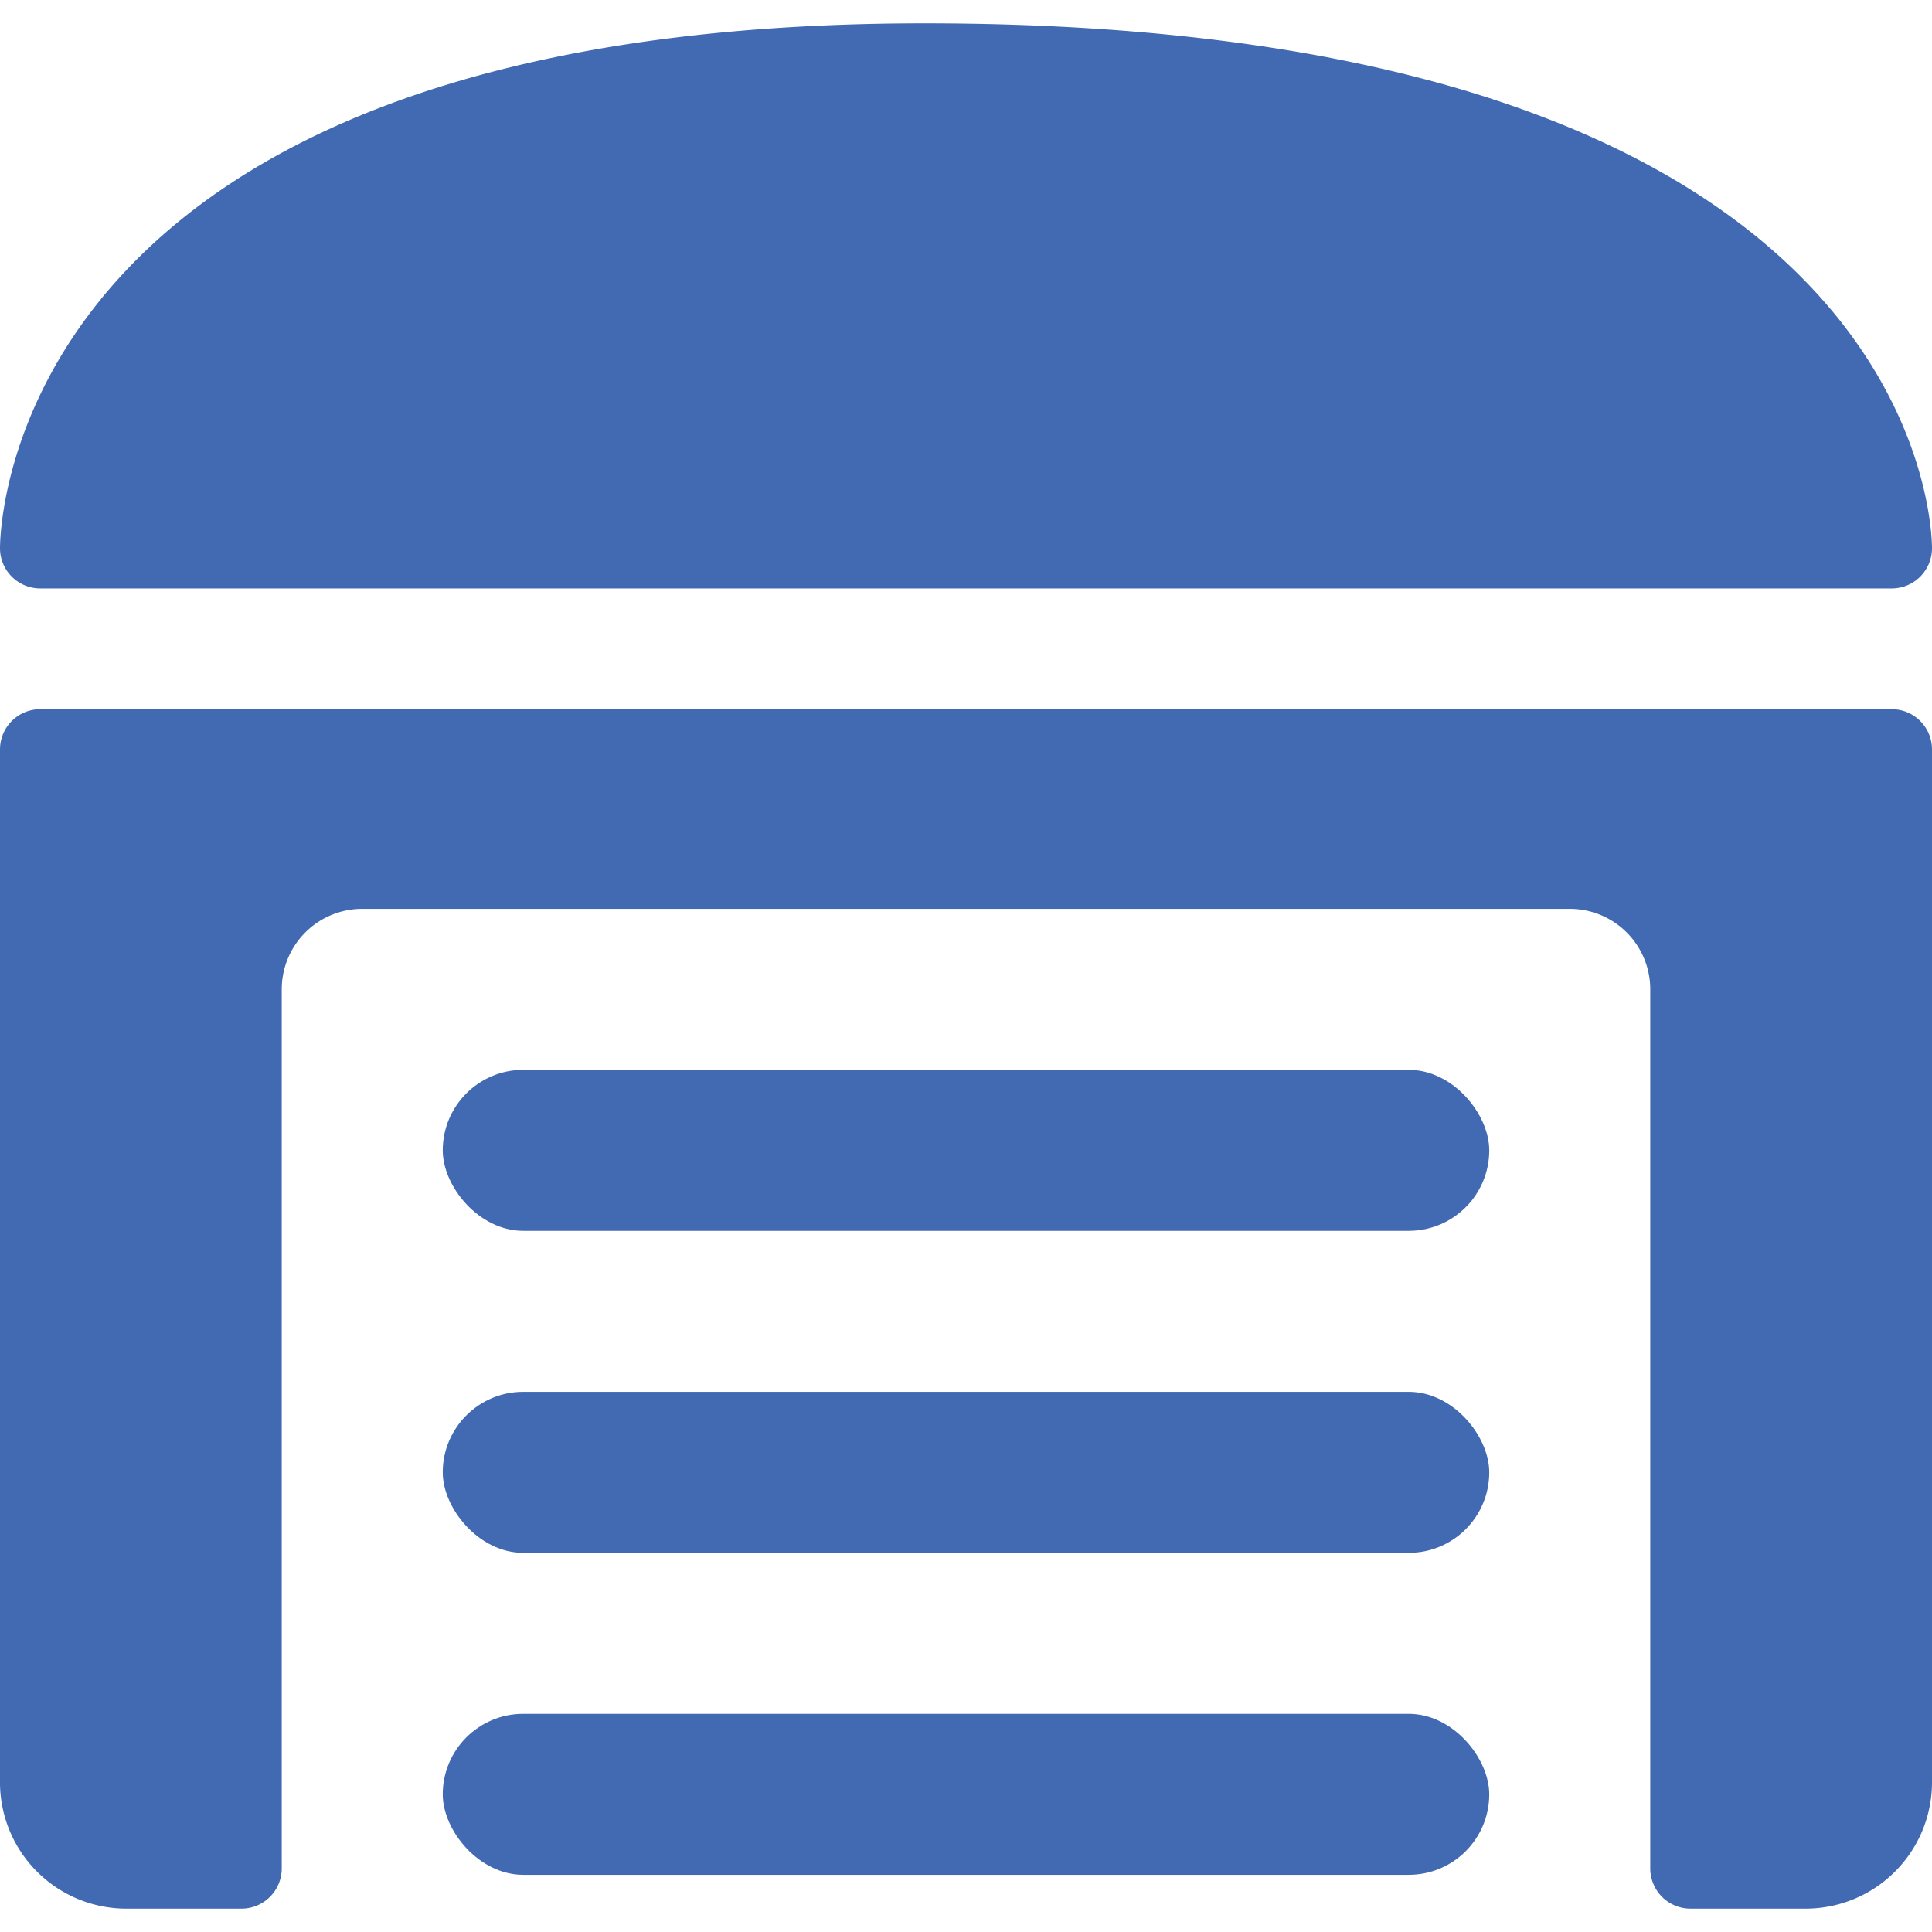 <svg xmlns="http://www.w3.org/2000/svg" viewBox="0 0 24 24" height="48" width="48"><g><rect x="5.5" y="13.29" width="13" height="2" rx="1" fill="#416ab2"></rect><rect x="5.5" y="17.29" width="13" height="2" rx="1" fill="#416ab2"></rect><path d="M23.5,8.81H.5a.5.5,0,0,0-.5.5V22.12a1.57,1.57,0,0,0,1.55,1.59H3a.5.5,0,0,0,.5-.5V12.29a1,1,0,0,1,1-1h15a1,1,0,0,1,1,1V23.21a.5.5,0,0,0,.5.5h1.45A1.57,1.57,0,0,0,24,22.12V9.31A.5.5,0,0,0,23.5,8.81Z" fill="#416ab2"></path><rect x="5.5" y="21.29" width="13" height="2" rx="1" fill="#416ab2"></rect><path d="M.5,7.31h23a.5.5,0,0,0,.5-.5C24,6.54,23.86.29,11.48.29.13.29,0,6.54,0,6.81A.5.5,0,0,0,.5,7.31Z" fill="#416ab2"></path></g></svg>